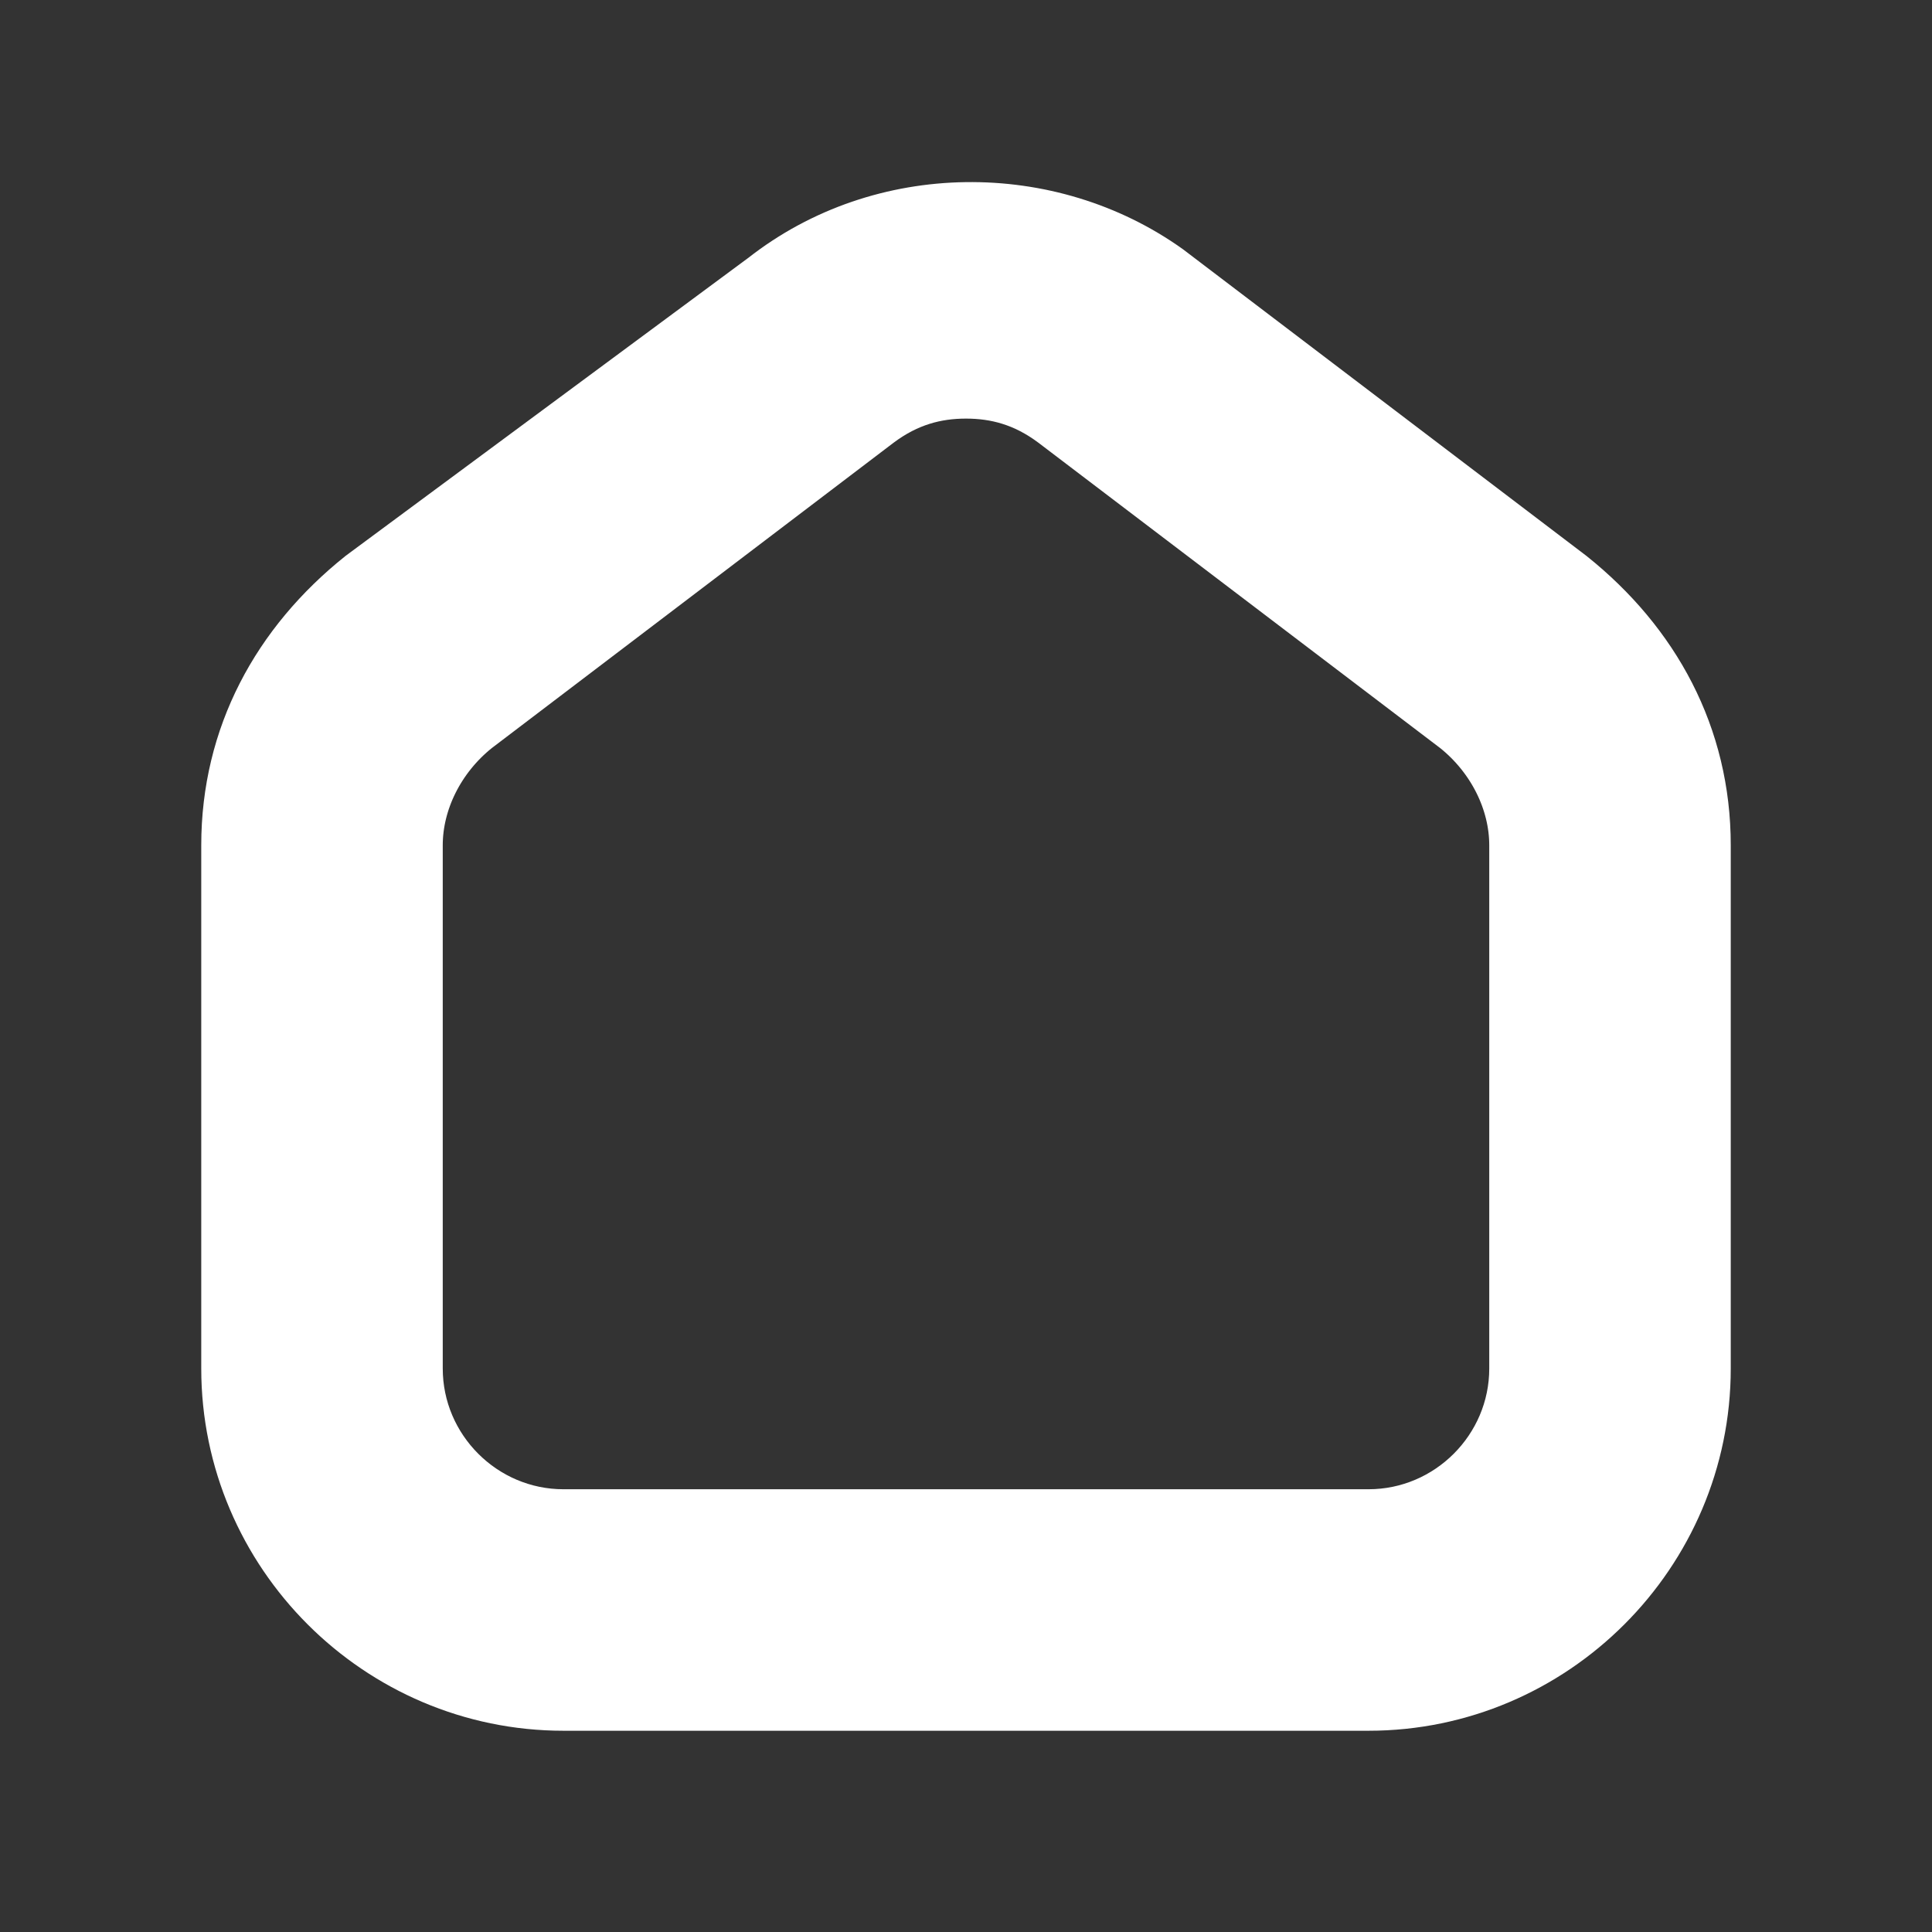 <!DOCTYPE svg PUBLIC "-//W3C//DTD SVG 1.1//EN" "http://www.w3.org/Graphics/SVG/1.1/DTD/svg11.dtd">
<!-- Uploaded to: SVG Repo, www.svgrepo.com, Transformed by: SVG Repo Mixer Tools -->
<svg width="800px" height="800px" viewBox="0 0 24 24" version="1.1" xml:space="preserve" xmlns="http://www.w3.org/2000/svg" xmlns:xlink="http://www.w3.org/1999/xlink" fill="#ffffff" stroke="#ffffff">
<rect x="0" y="0" width="24" height="24" fill="#333333" stroke="none"/>
<g id="SVGRepo_bgCarrier" stroke-width="0"/>
<g id="SVGRepo_tracerCarrier" stroke-linecap="round" stroke-linejoin="round"/>
<g id="SVGRepo_iconCarrier"> <style type="text/css"> .st0{opacity:0.2;fill:none;stroke:#ffffff;stroke-width:5.000000e-02;stroke-miterlimit:10;} </style> <g id="grid_system"/> <g id="_icons"> <path d="M7,21h10c2.2,0,4-1.8,4-4v-6.5c0-1.3-0.6-2.4-1.6-3.2l-5-3.8C13,2.5,11,2.5,9.6,3.6l-5,3.7C3.6,8.1,3,9.2,3,10.5V17 C3,19.2,4.8,21,7,21z M5,10.5c0-0.6,0.3-1.2,0.8-1.6l5-3.8c0.4-0.3,0.8-0.4,1.2-0.4s0.8,0.1,1.2,0.4l5,3.8c0.5,0.4,0.8,1,0.8,1.6 V17c0,1.1-0.9,2-2,2H7c-1.1,0-2-0.9-2-2V10.5z"/> </g> </g>
</svg>